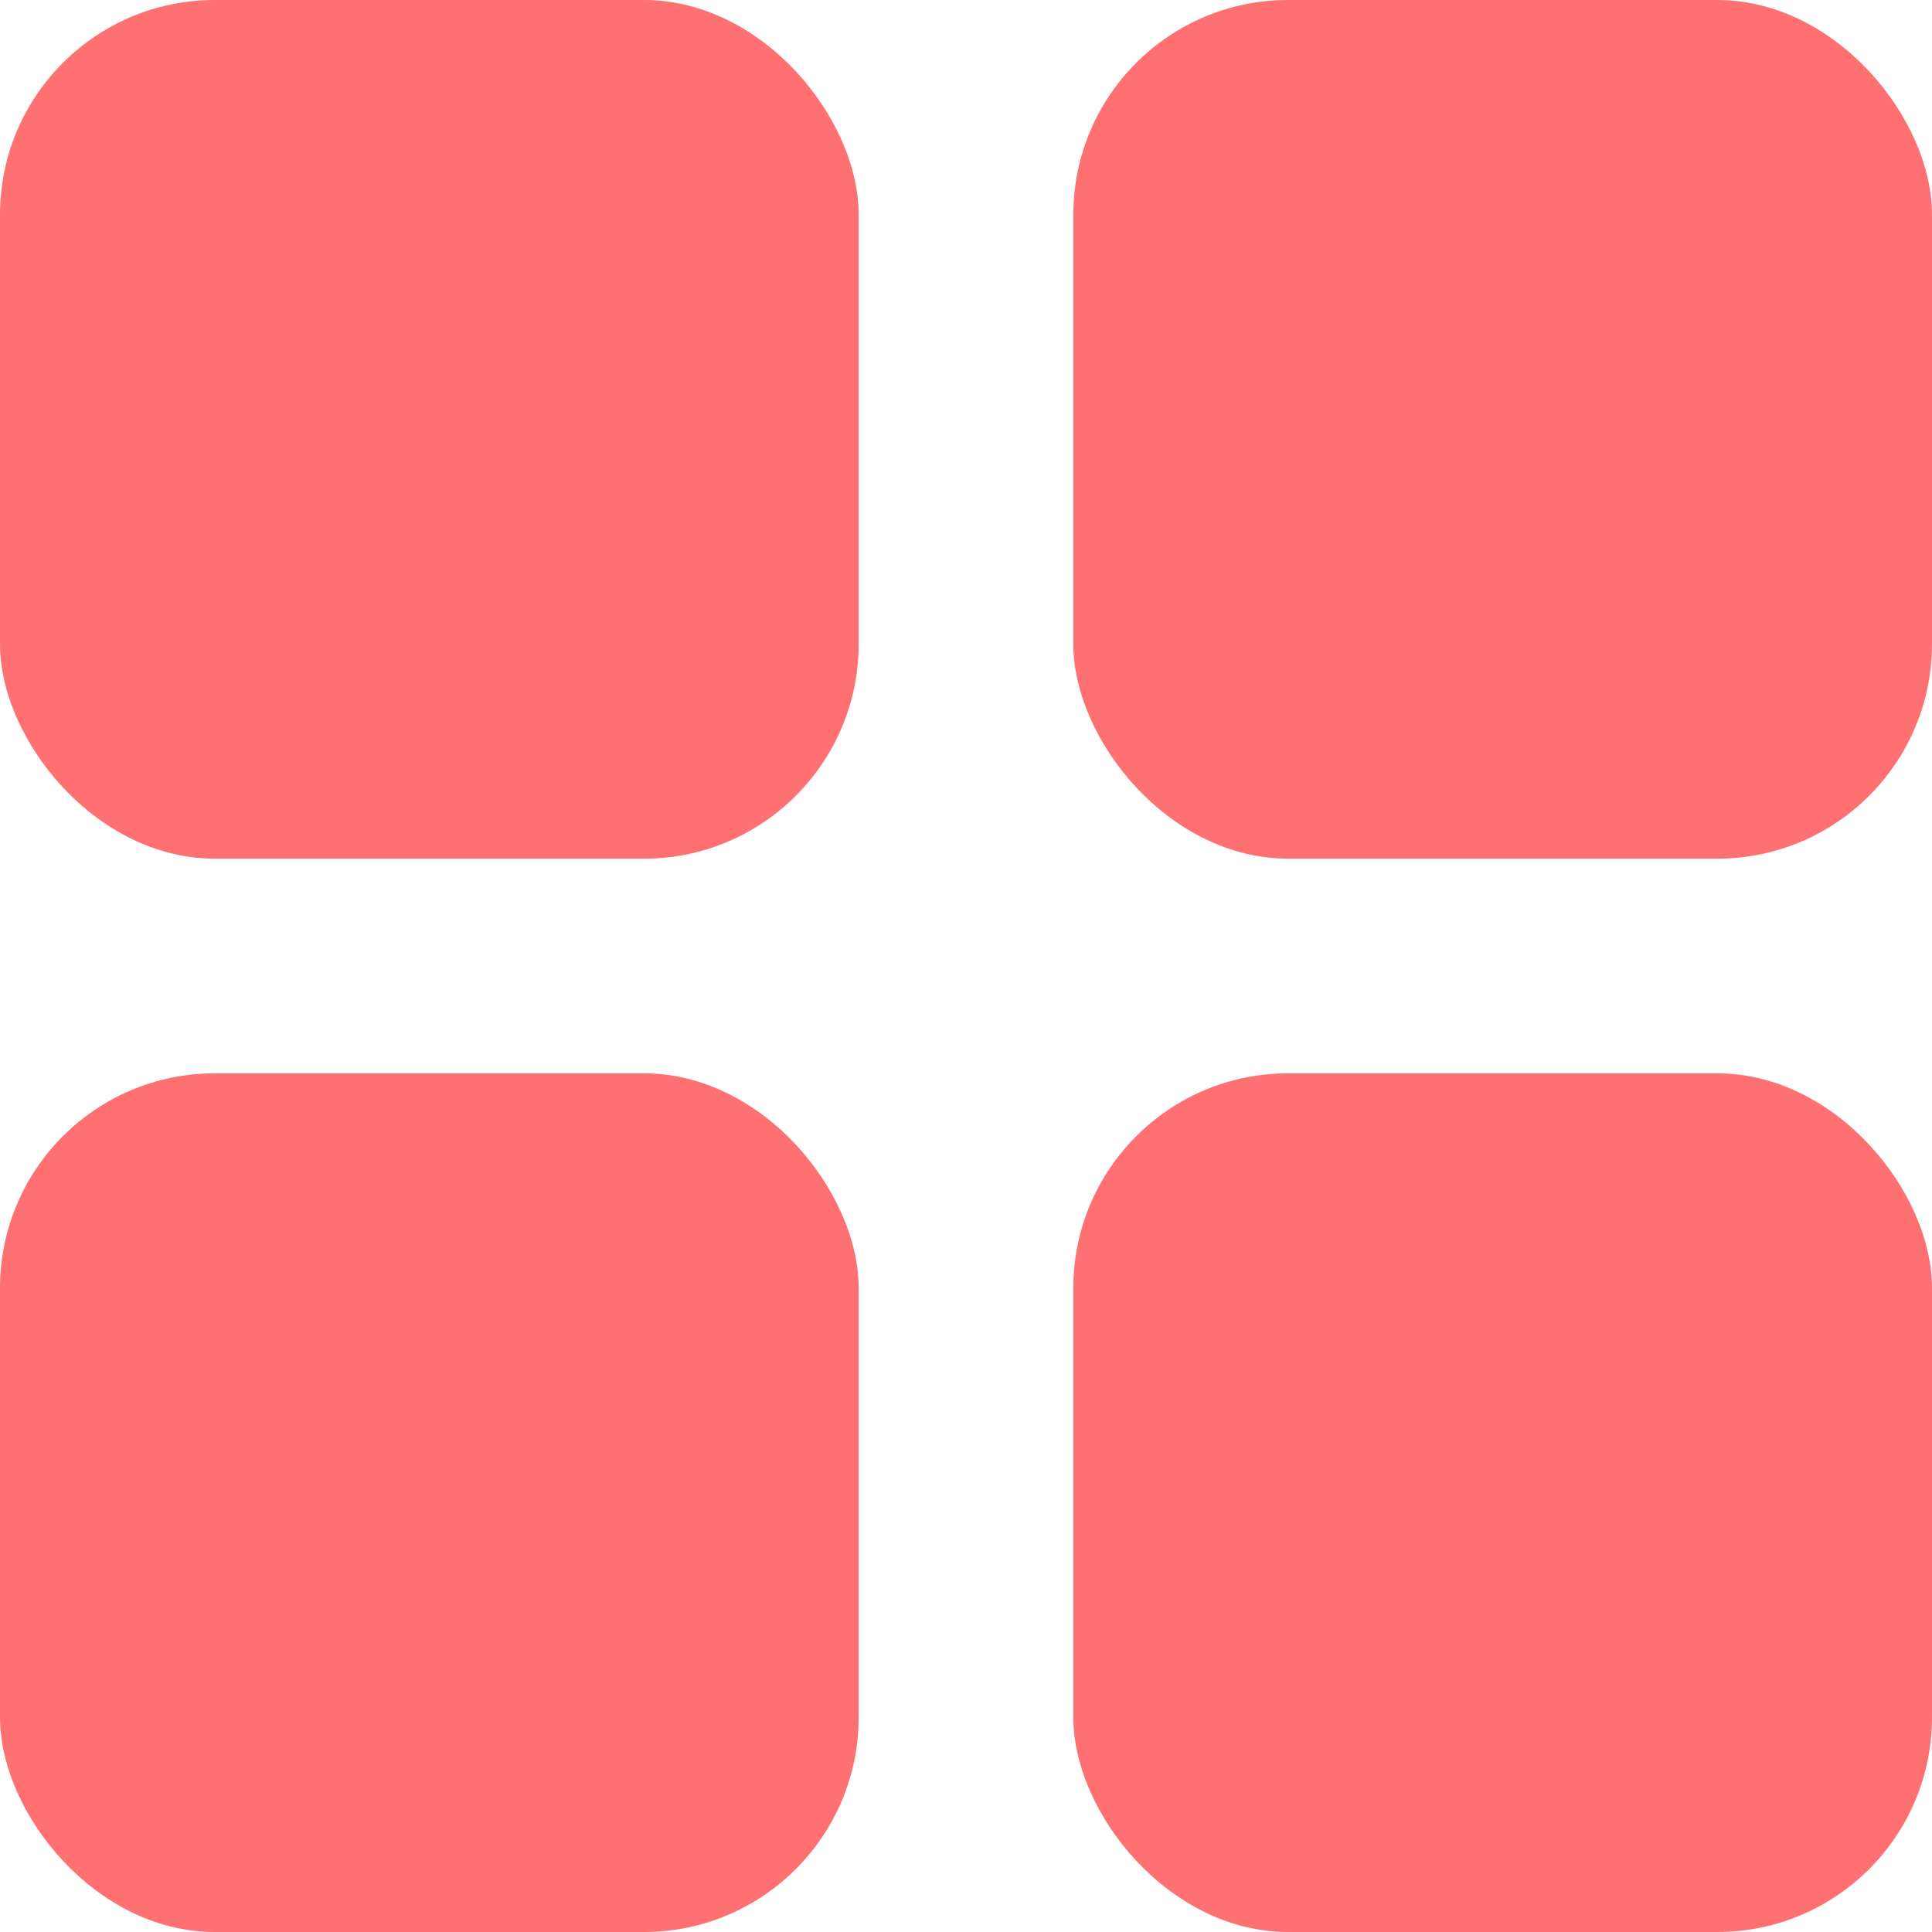 <?xml version="1.0" encoding="UTF-8"?> <svg xmlns="http://www.w3.org/2000/svg" width="18" height="18" viewBox="0 0 18 18" fill="none"><rect x="10" y="10" width="8" height="8" rx="2" fill="#FF7073"></rect><rect x="10" width="8" height="8" rx="2" fill="#FF7073"></rect><rect y="10" width="8" height="8" rx="2" fill="#FF7073"></rect><rect width="8" height="8" rx="2" fill="#FF7073"></rect></svg> 